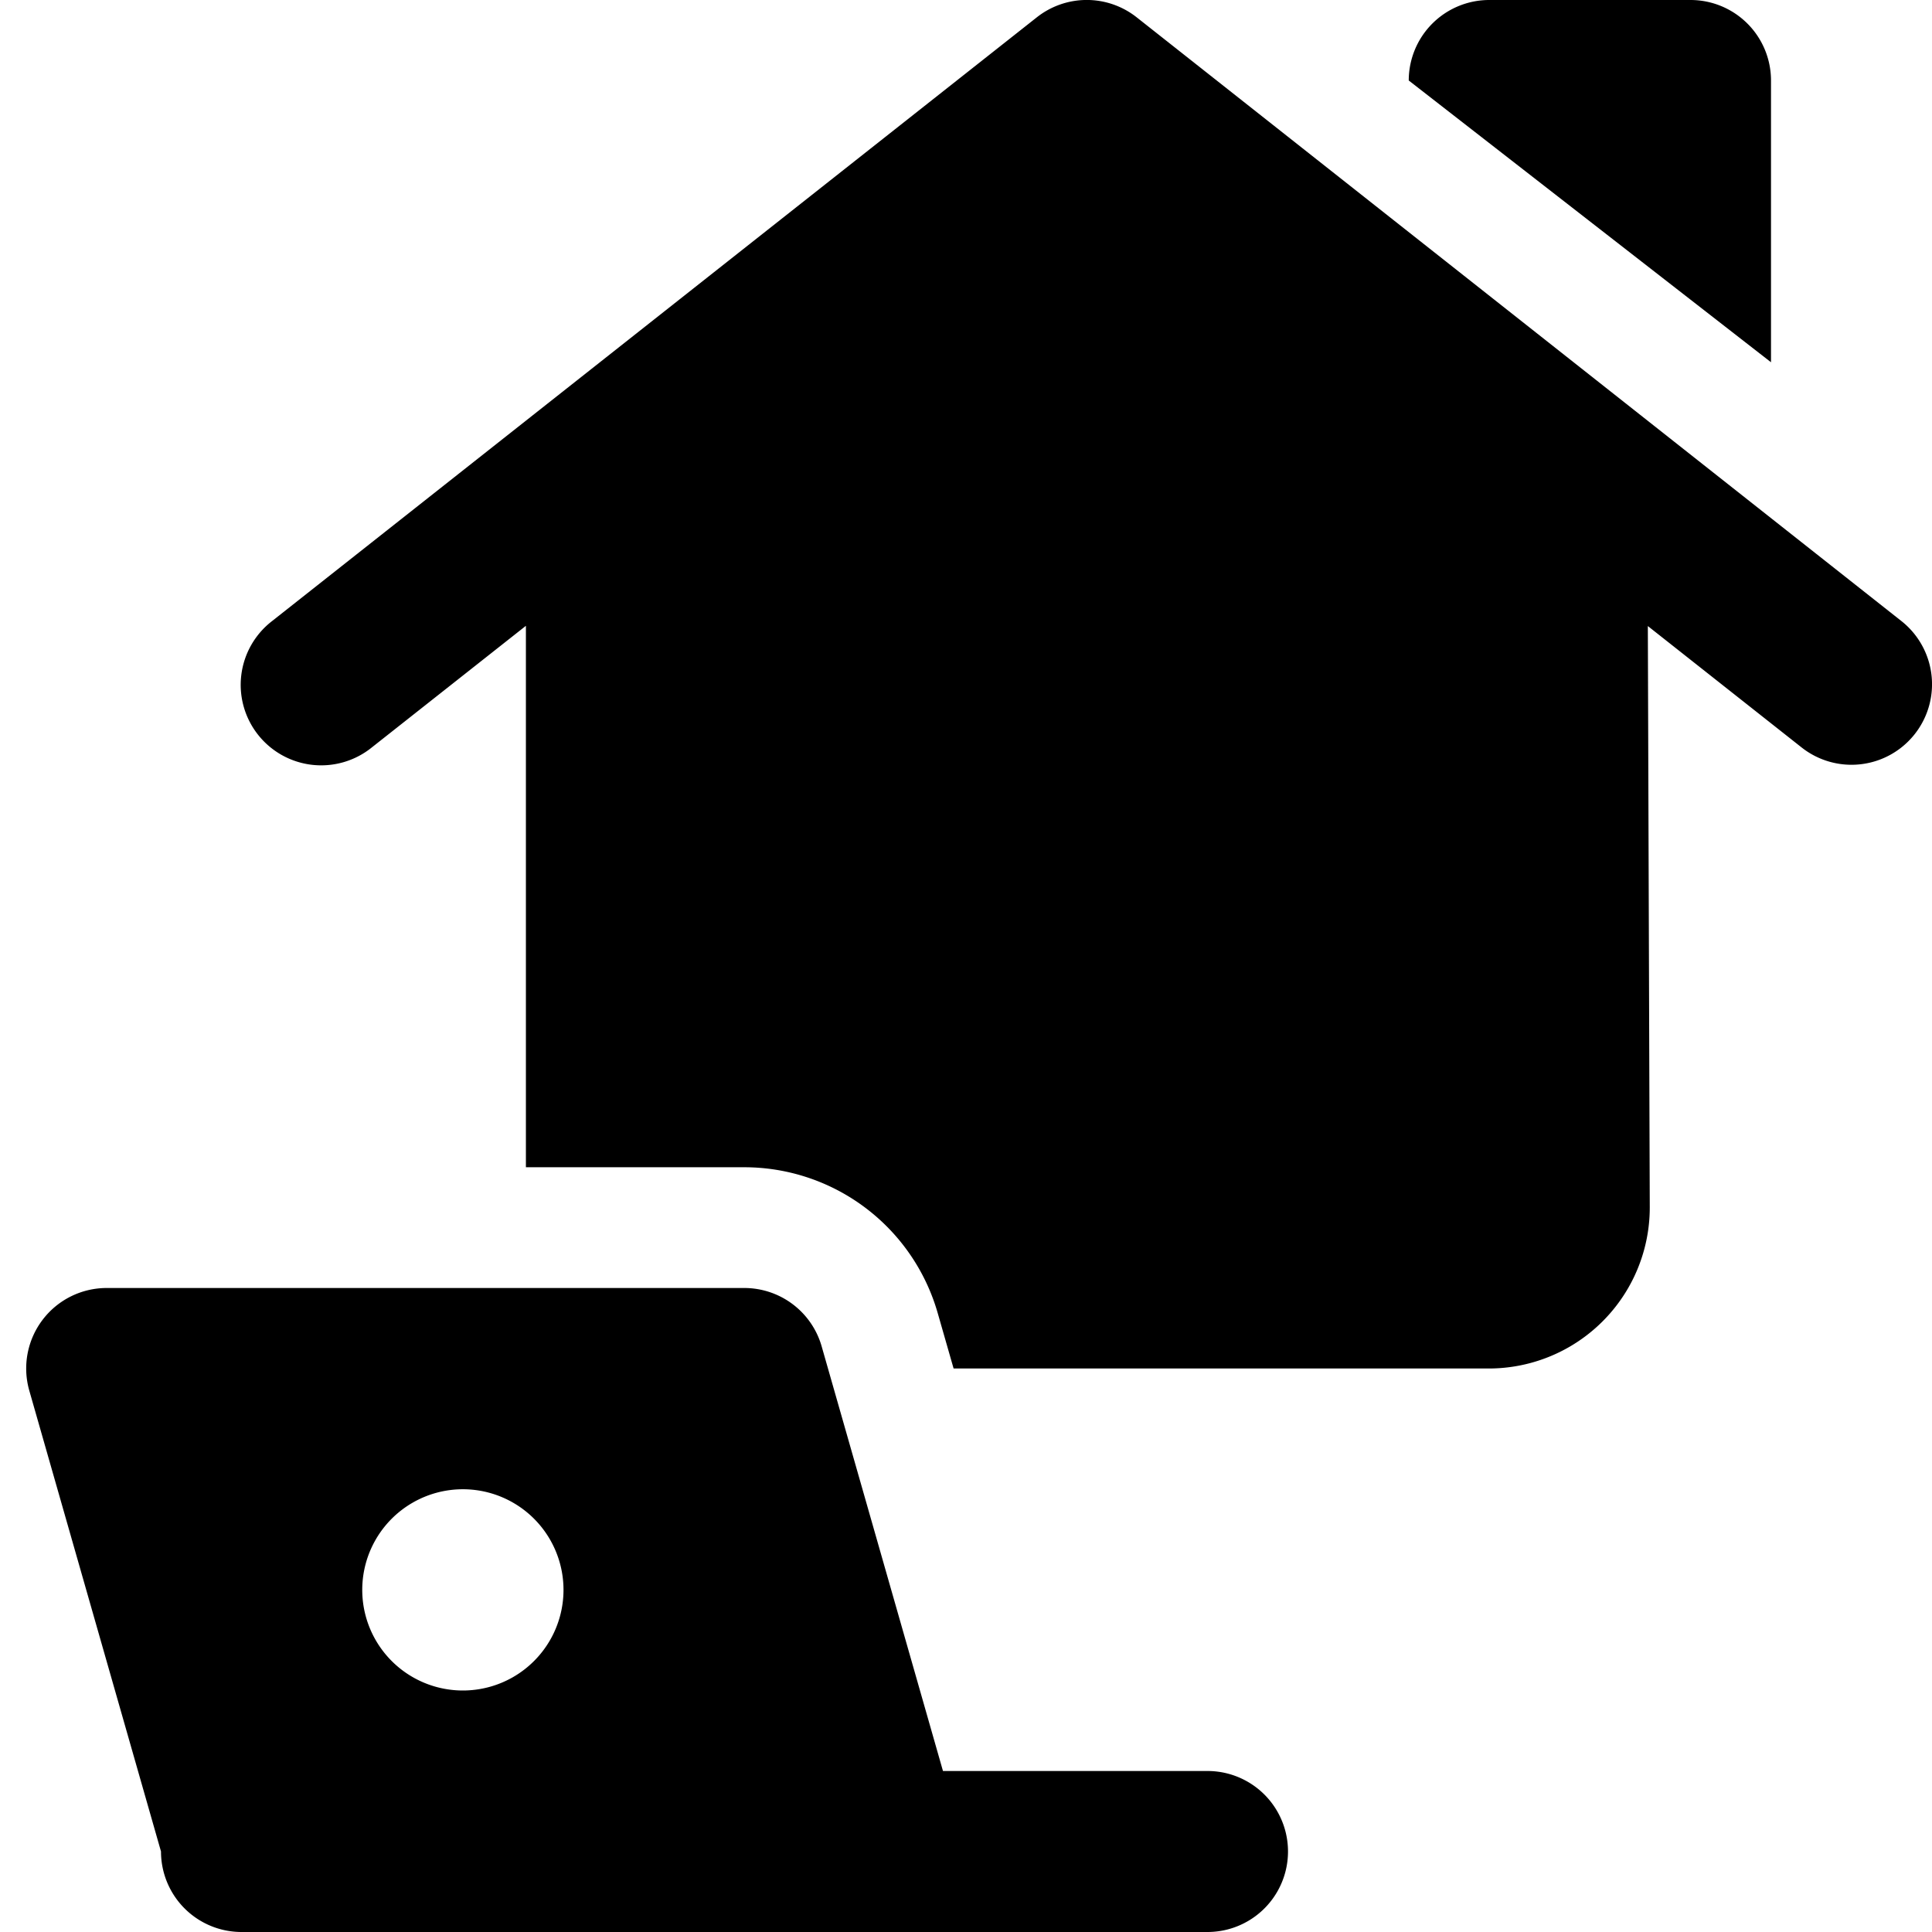 <svg xmlns="http://www.w3.org/2000/svg" fill="none" viewBox="0 0 24 24"><path fill="#000000" fill-rule="evenodd" d="M21 0h-2.5a1 1 0 0 0 -1 1L22 4.5V1a1 1 0 0 0 -1 -1Zm-8.12 0.215a1 1 0 0 1 1.24 0l9.5 7.5a1 1 0 1 1 -1.24 1.57l-1.91 -1.508 0.024 7.217a2 2 0 0 1 -2 2.006h-6.648l-0.197 -0.687A2.5 2.5 0 0 0 9.246 14.5H6.533V7.774L4.62 9.284a1 1 0 1 1 -1.24 -1.569l9.5 -7.5ZM11.714 22l-1.507 -5.275A1 1 0 0 0 9.246 16h-7.92a1 1 0 0 0 -0.962 1.275L2 23a1 1 0 0 0 1 1h12a1 1 0 1 0 0 -2h-3.286ZM7 19.75a1.25 1.25 0 1 1 -2.5 0 1.25 1.25 0 0 1 2.5 0Z" clip-rule="evenodd" stroke-width="1"></path></svg>